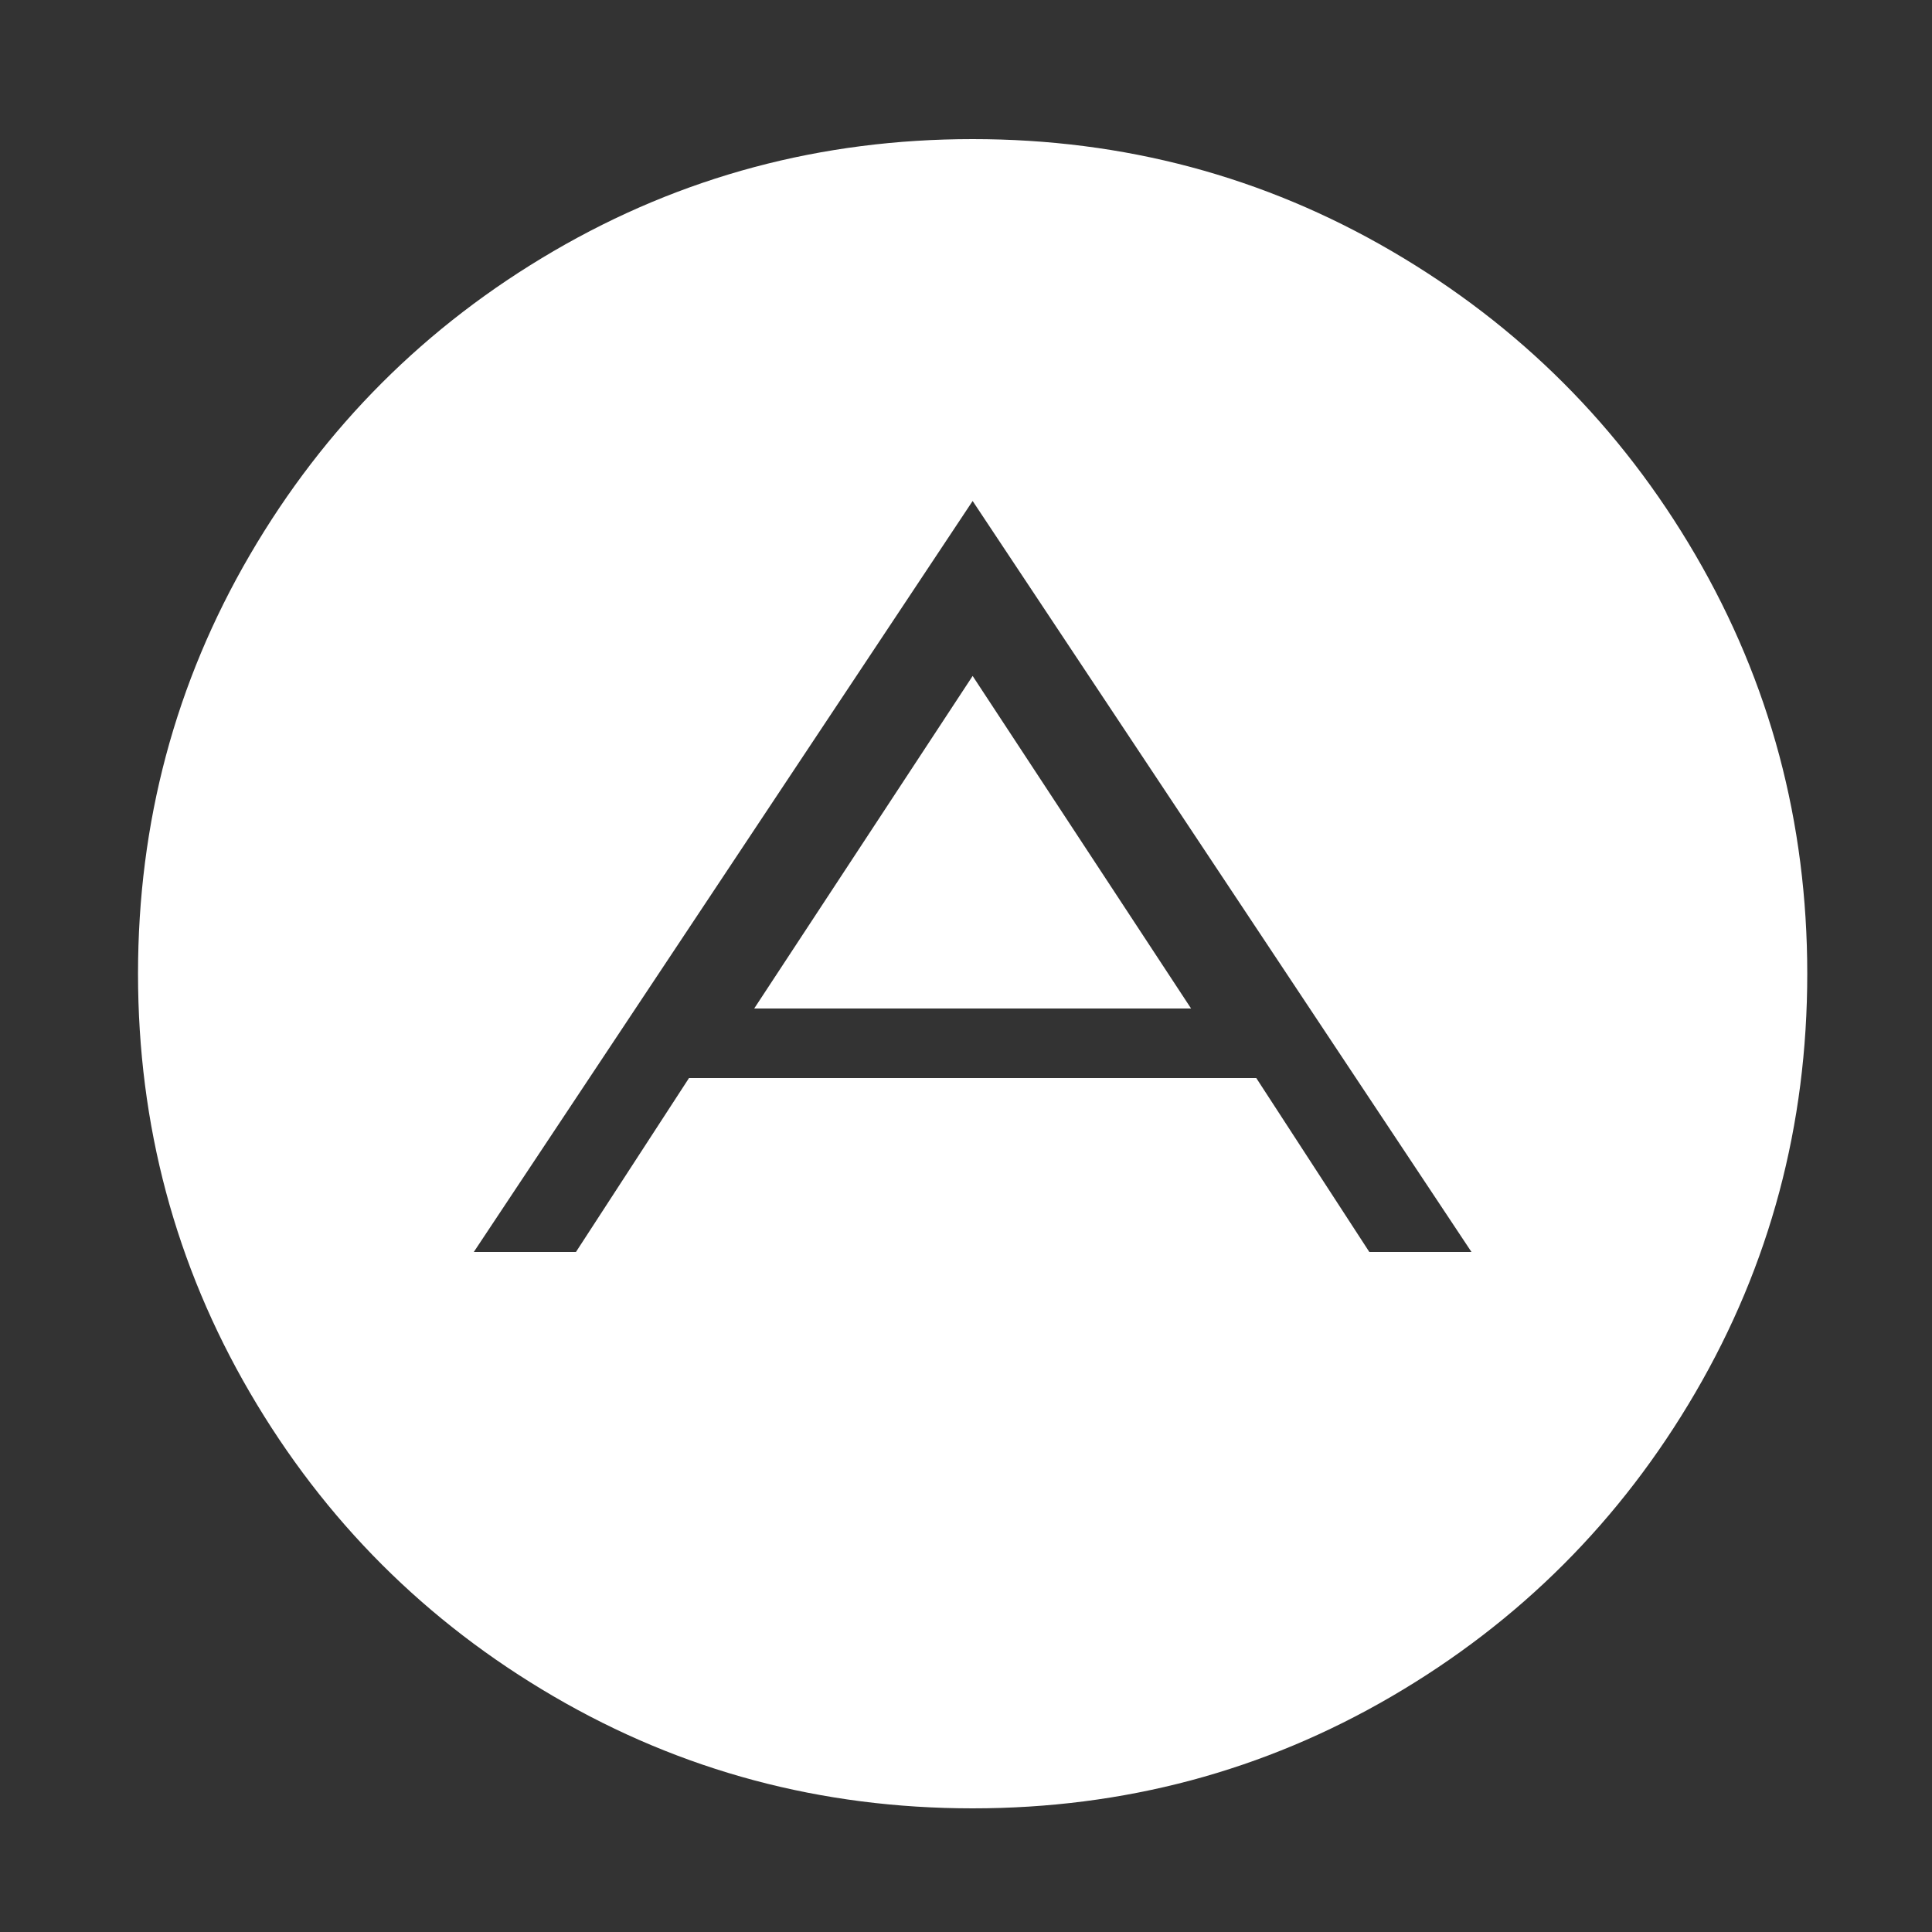 ﻿<!DOCTYPE svg PUBLIC "-//W3C//DTD SVG 1.1//EN" "http://www.w3.org/Graphics/SVG/1.1/DTD/svg11.dtd">
<svg xmlns="http://www.w3.org/2000/svg" xmlns:xlink="http://www.w3.org/1999/xlink" version="1.1" width="16" height="16" overflow="auto" preserveAspectRatio="none" baseProfile="tiny" space="preserve">
  <rect width="100%" height="100%" fill="#333333" stroke="none"/>
  <path d="M768 914 L969 608 L567 608 z M1133 384 L1227 384 L768 1075 L309 384 L403 384 L507 544 L1029 544 z M1536 640 Q1536 431 1433 254.5 Q1330 78 1153.5 -25 Q977 -128 768 -128 Q559 -128 382.5 -25 Q206 78 103 254.5 Q0 431 0 640 Q0 849 103 1025.5 Q206 1202 382.5 1305 Q559 1408 768 1408 Q977 1408 1153.5 1305 Q1330 1202 1433 1025.5 Q1536 849 1536 640 z" pathLength="0" fill="White" transform="translate(1.143, 1.311302E-06) scale(0.009, -0.009) translate(0, -1536)" />
</svg>